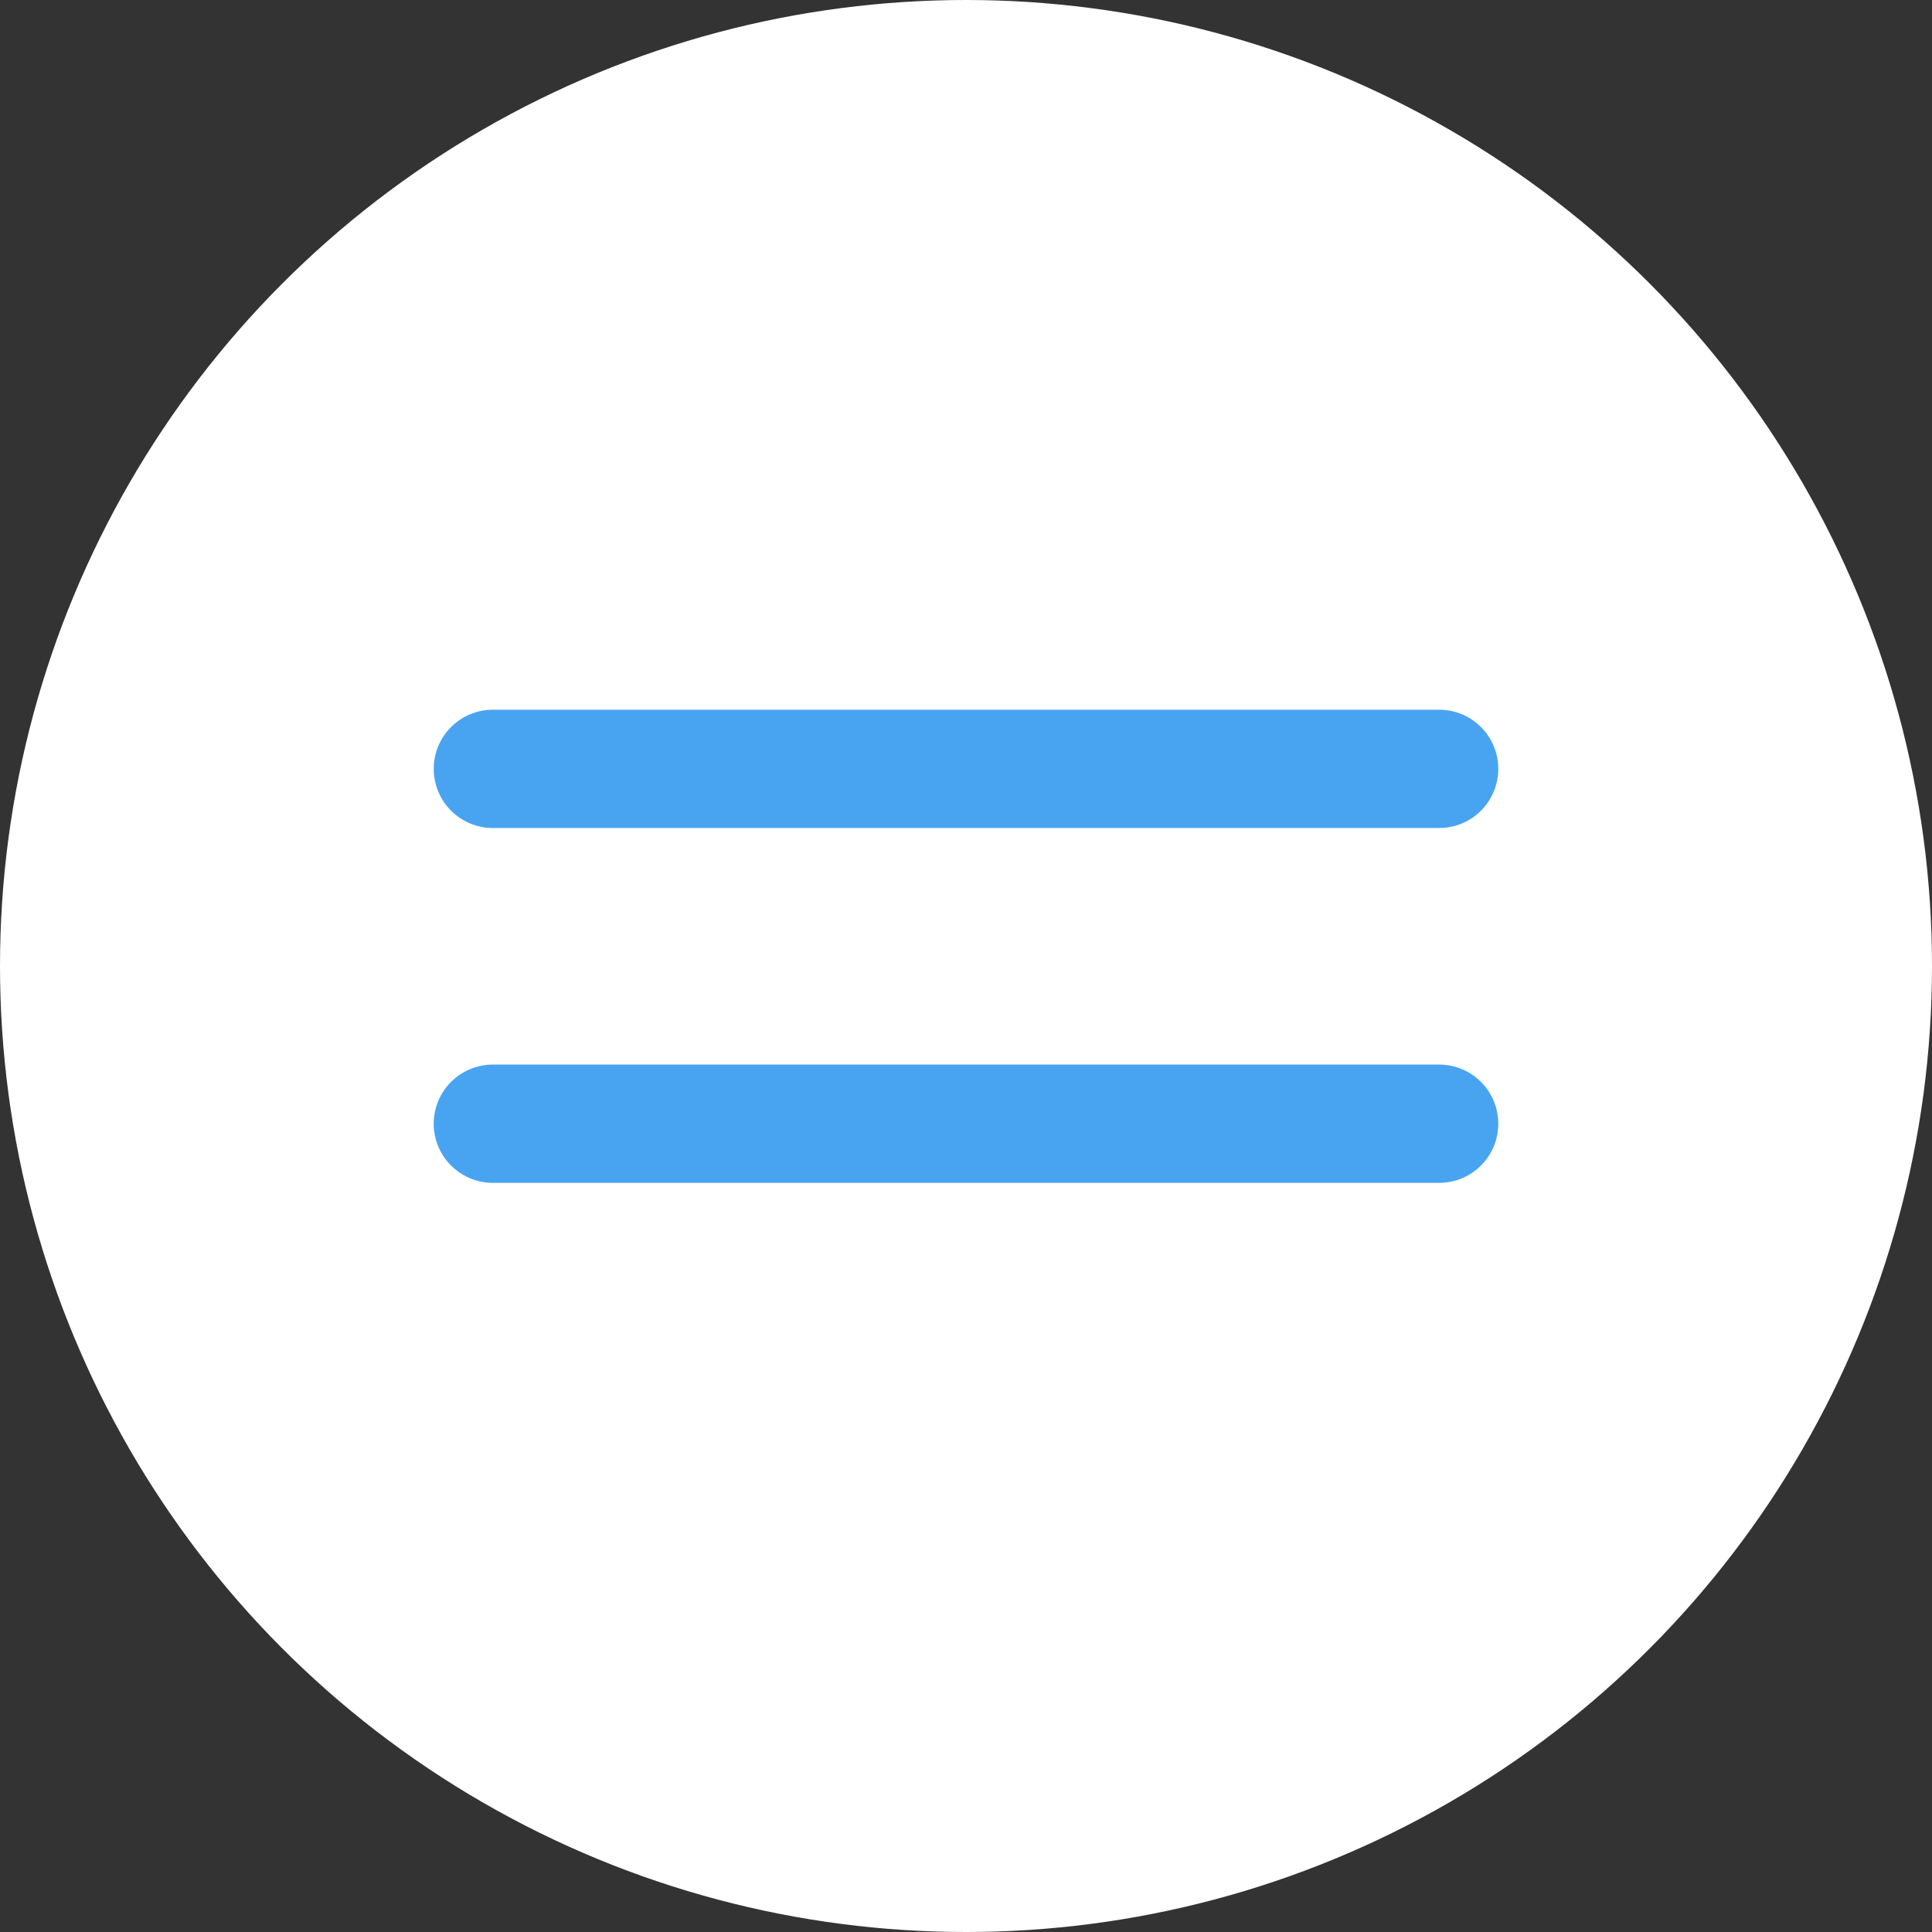 <?xml version="1.0" encoding="UTF-8"?> <svg xmlns="http://www.w3.org/2000/svg" width="49" height="49" viewBox="0 0 49 49" fill="none"><rect x="0" y="0" width="49" height="49" fill="#333333" stroke="none"/><circle cx="24.5" cy="24.5" r="24.5" fill="white"></circle><line x1="12.5" y1="19.5" x2="36.5" y2="19.5" stroke="#48A4F1" stroke-width="3" stroke-linecap="round"></line><line x1="12.5" y1="28.5" x2="36.5" y2="28.5" stroke="#48A4F1" stroke-width="3" stroke-linecap="round"></line></svg> 